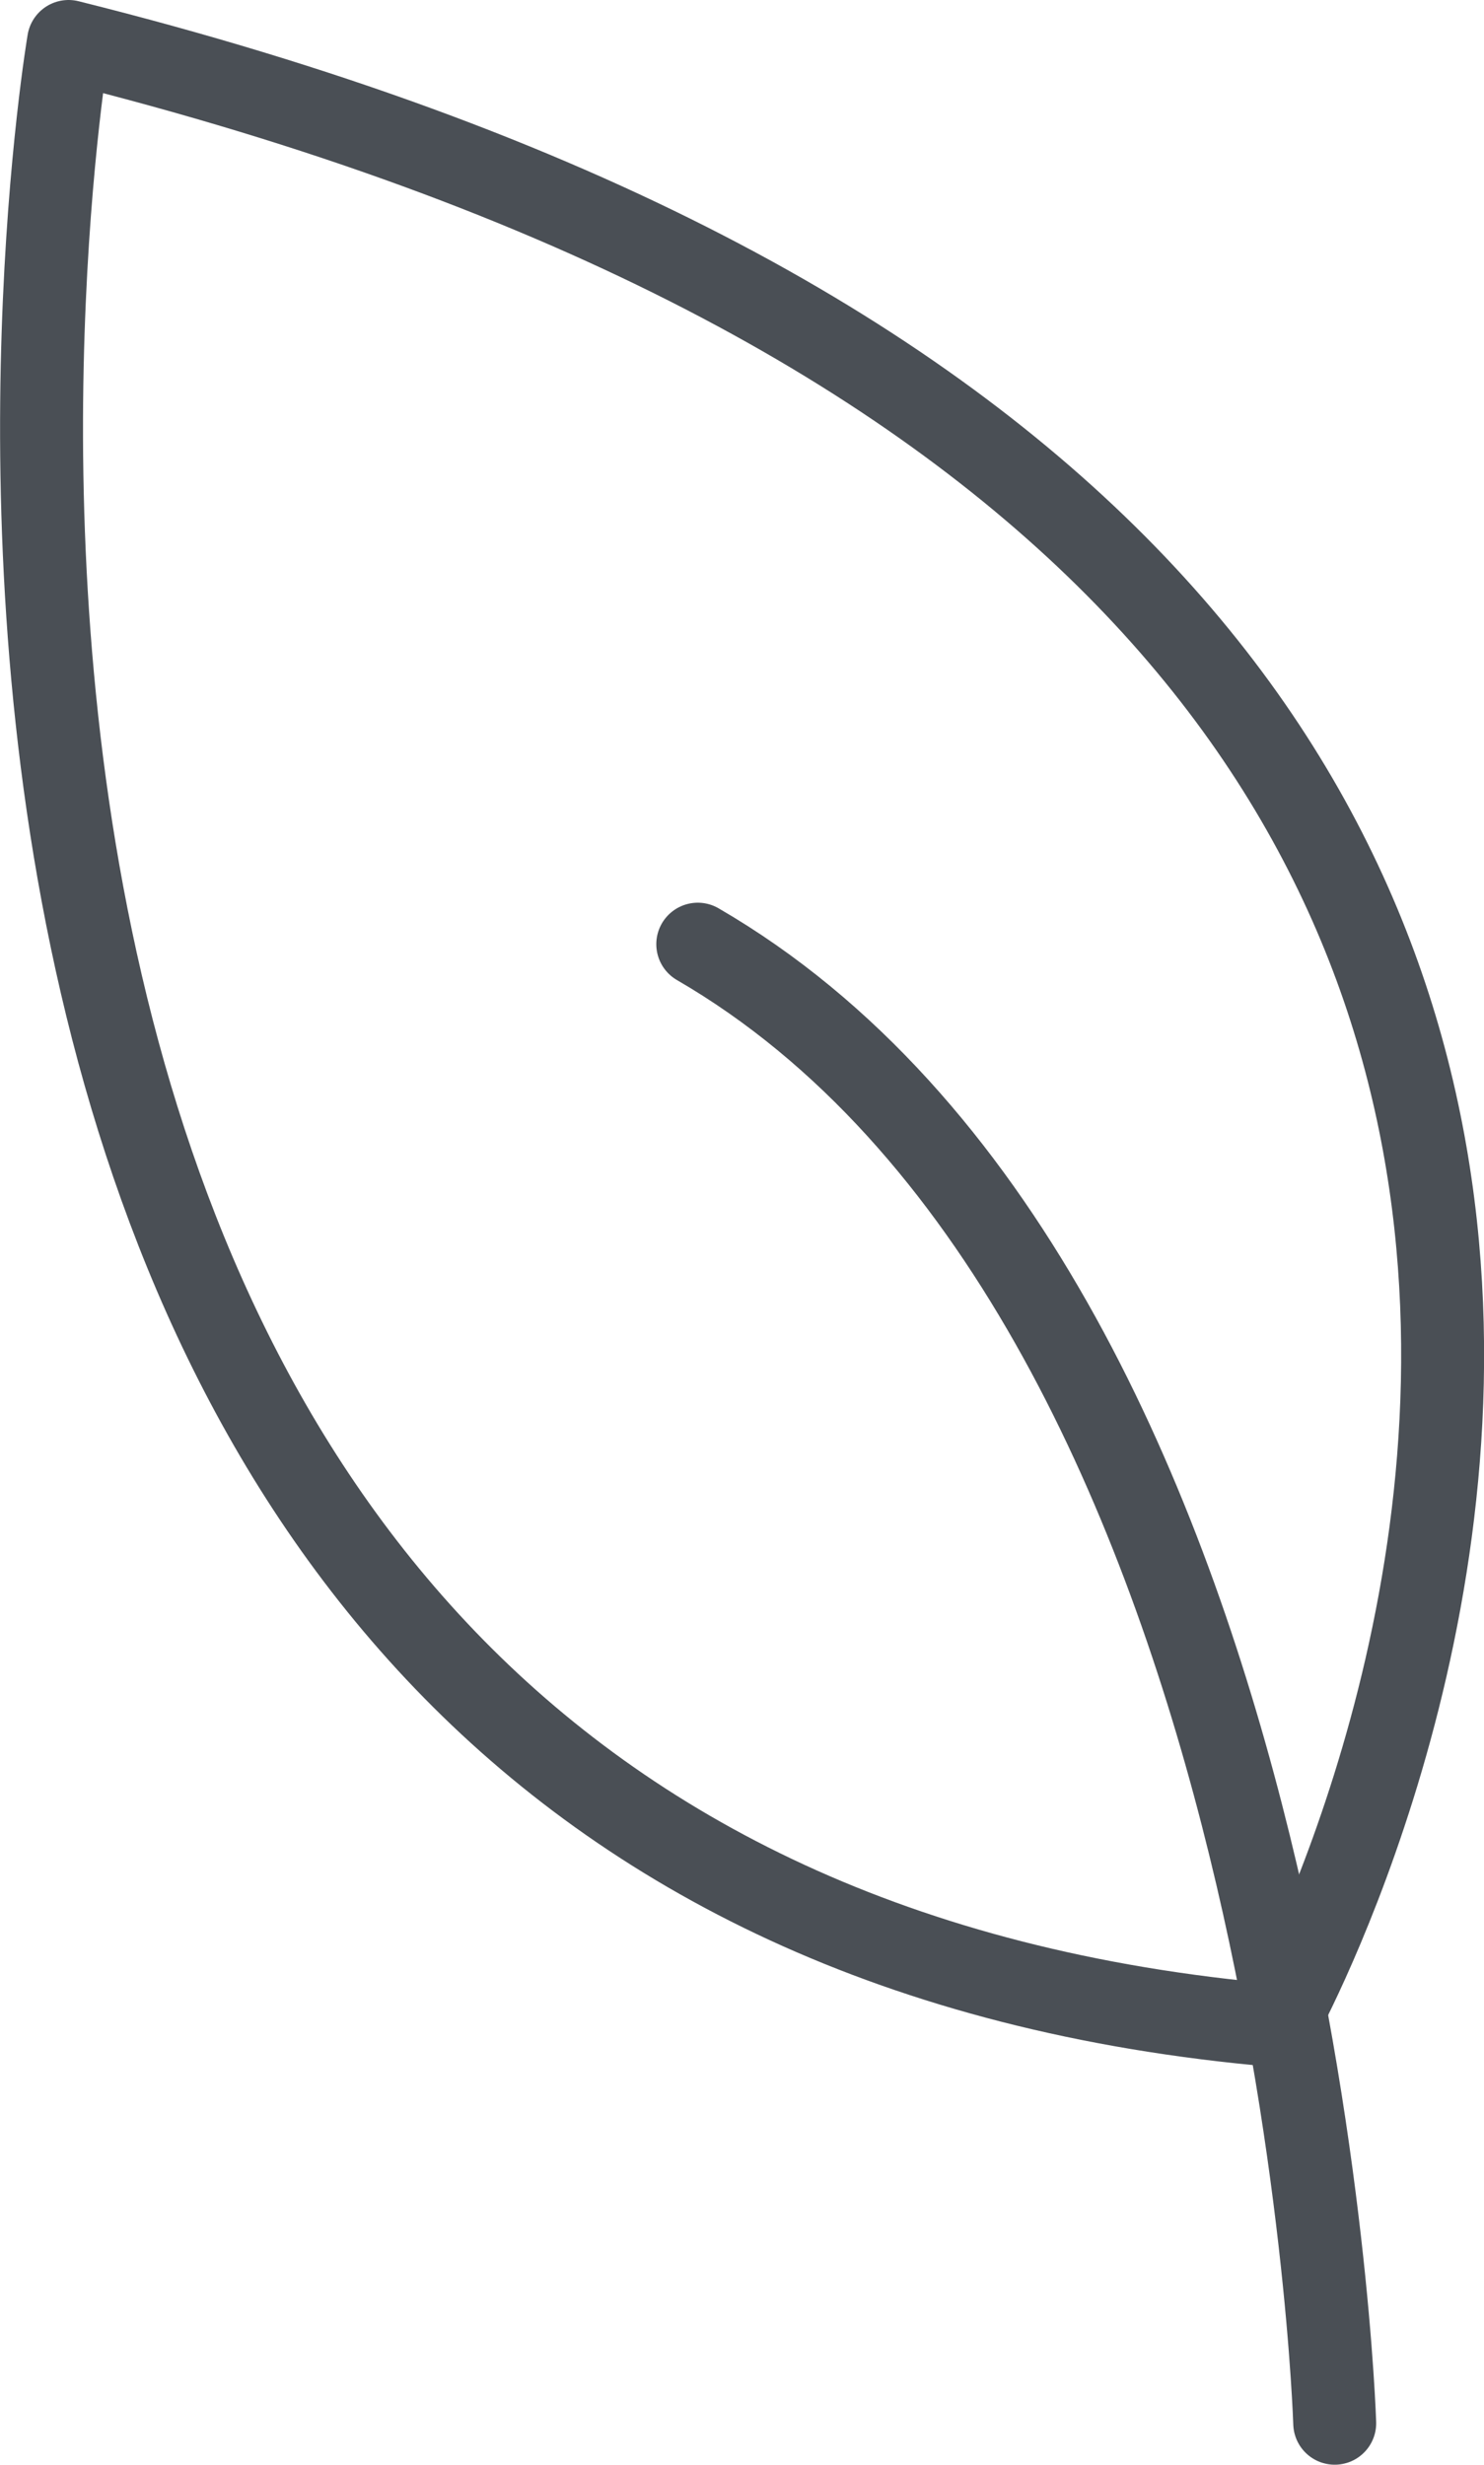 <?xml version="1.0" encoding="UTF-8"?>
<svg id="Calque_2" data-name="Calque 2" xmlns="http://www.w3.org/2000/svg" viewBox="0 0 26.84 44.56">
  <defs>
    <style>
        .cls-1 {
        fill: none;
        stroke: #4a4f55;
        stroke-linecap: round;
        stroke-linejoin: round;
        stroke-width: 1.5px;
        }
    </style>
  </defs>
  <g id="Calque_1-2" data-name="Calque 1">
    <g>
      <path class="cls-1" d="M1.24.75s-5.7,33.49,21.84,35.87c0,0,14.97-26.69-21.84-35.87Z"/>
      <path class="cls-1" d="M24.14,43.81s-.64-20.43-11.52-26.74"/>
    </g>
  </g>
</svg>
